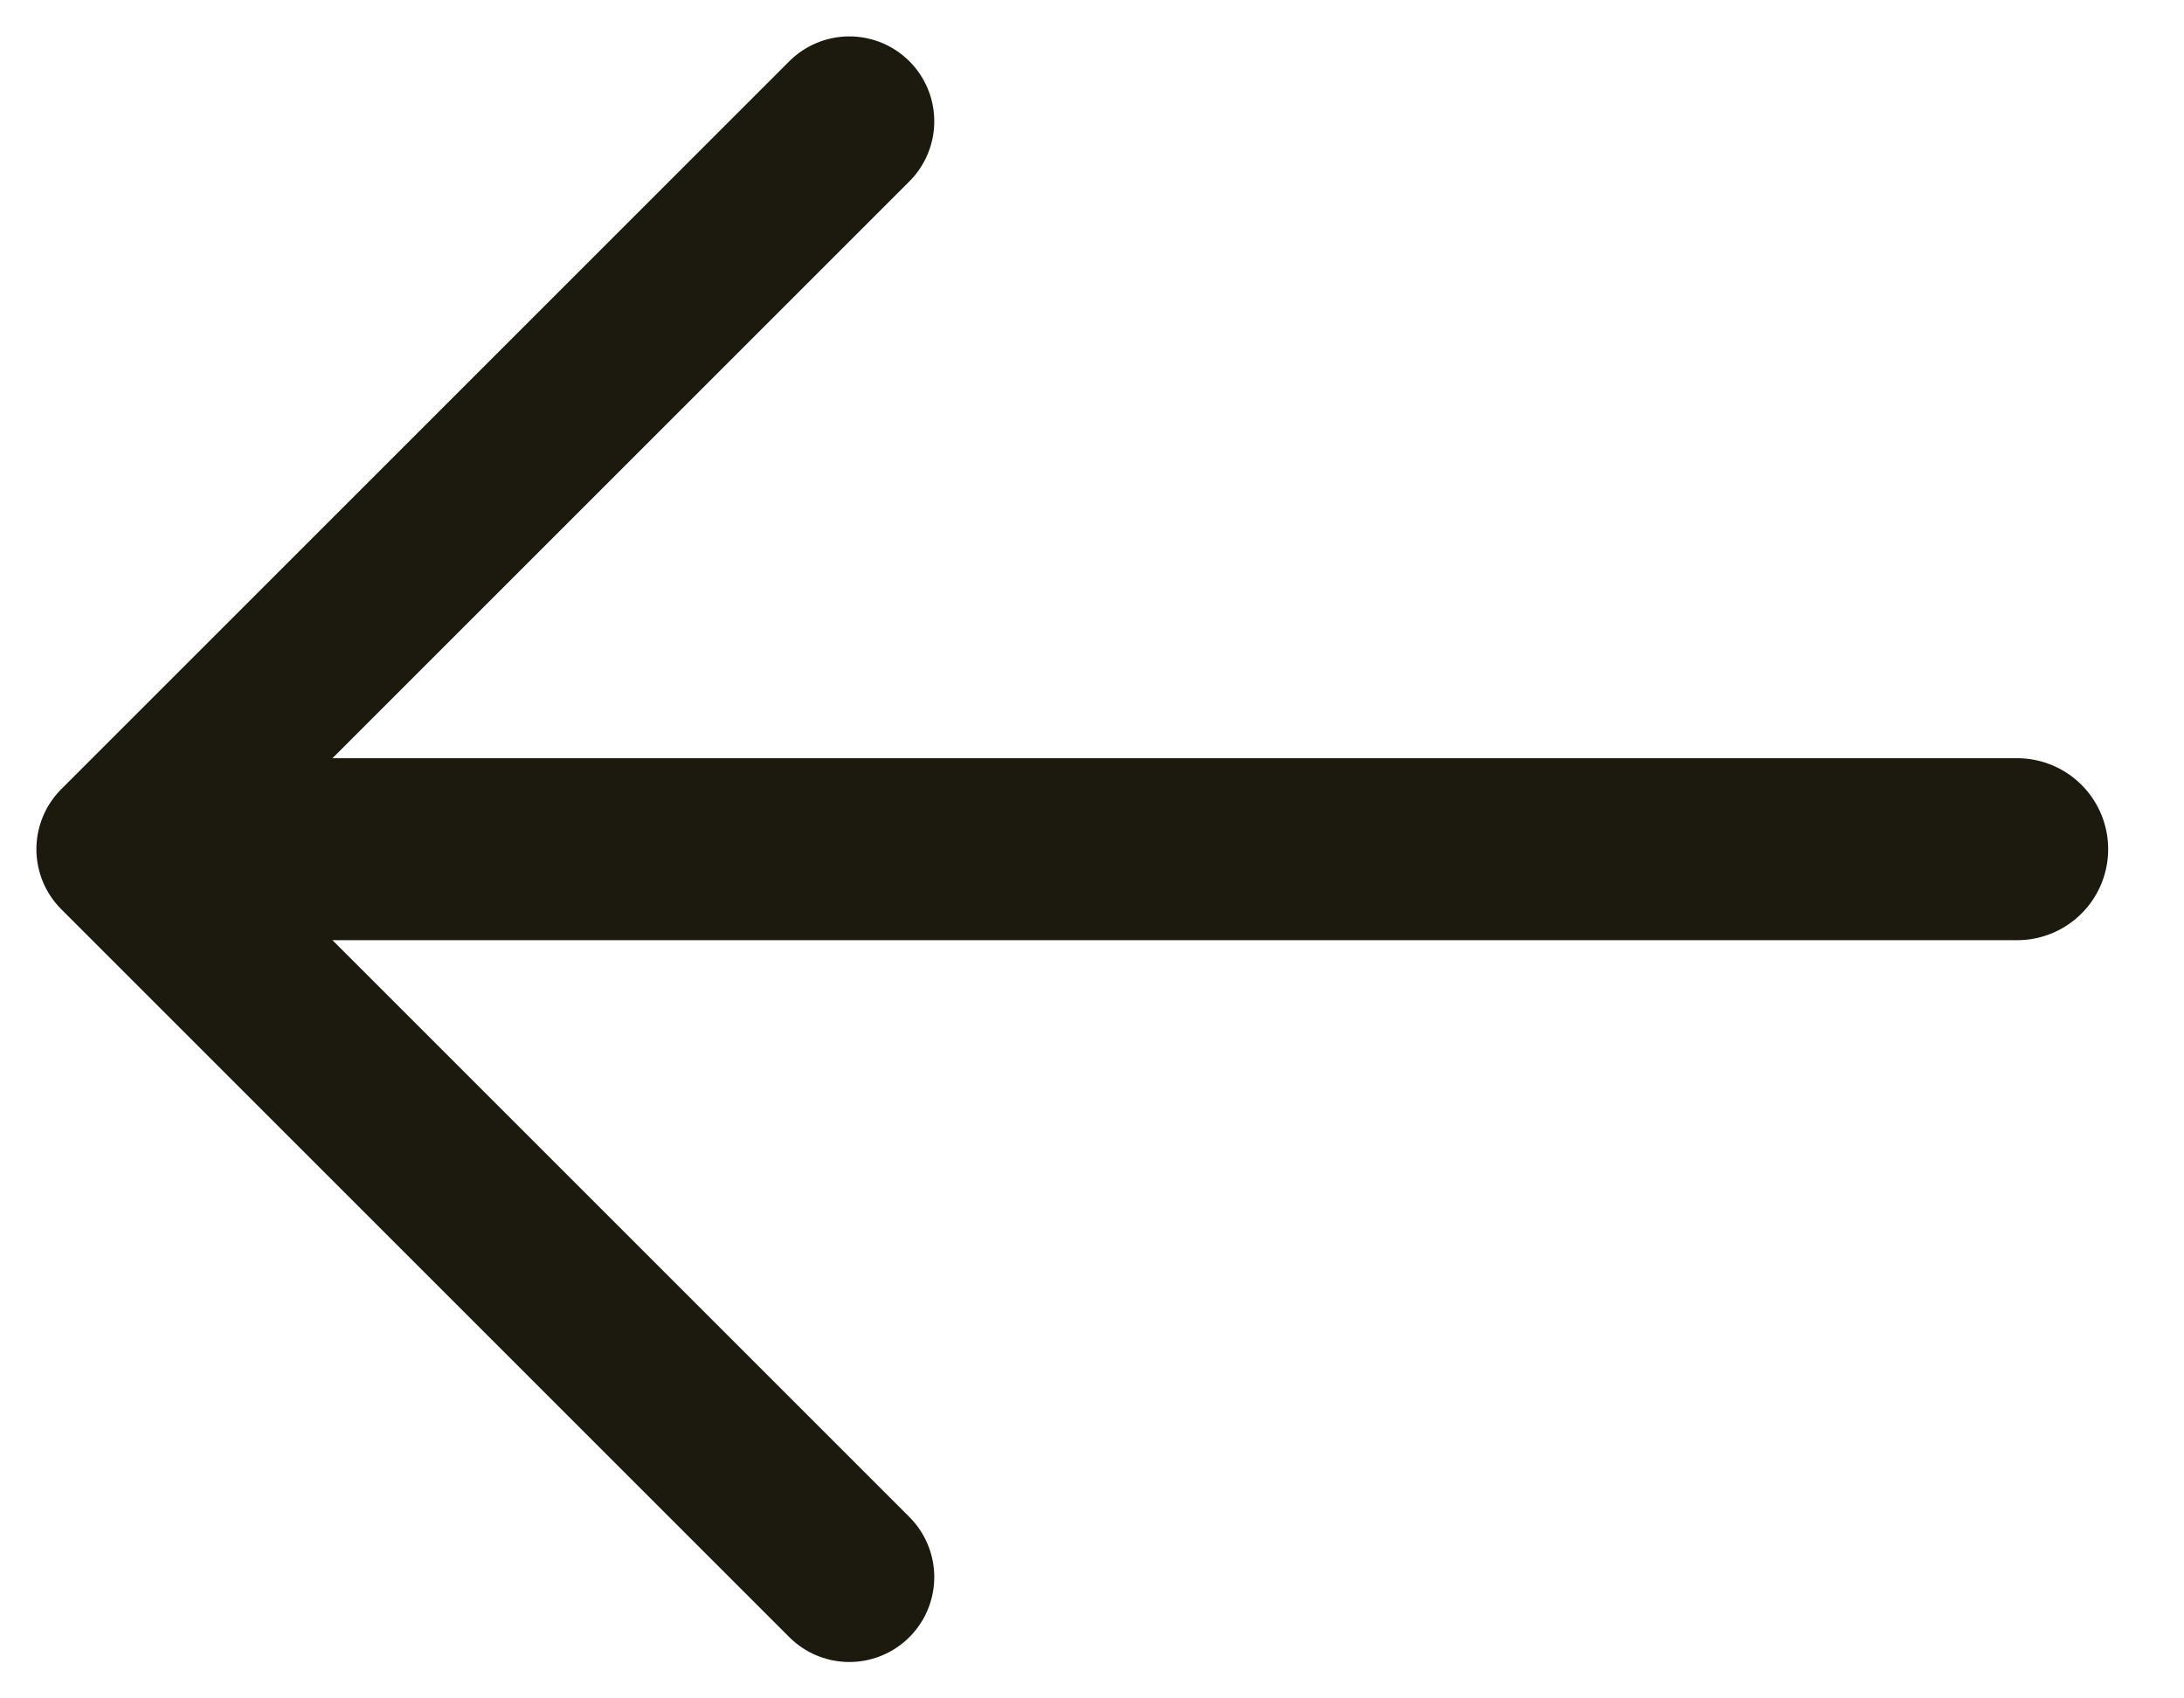 <svg width="18" height="14" viewBox="0 0 18 14" fill="none" xmlns="http://www.w3.org/2000/svg">
<path d="M16.625 7H2" stroke="#1C190E" stroke-width="1.5" stroke-linecap="round" stroke-linejoin="round"/>
<path d="M7 1L1 7L7 13" stroke="#1C190E" stroke-width="1.4" stroke-linecap="round" stroke-linejoin="round"/>
</svg>
